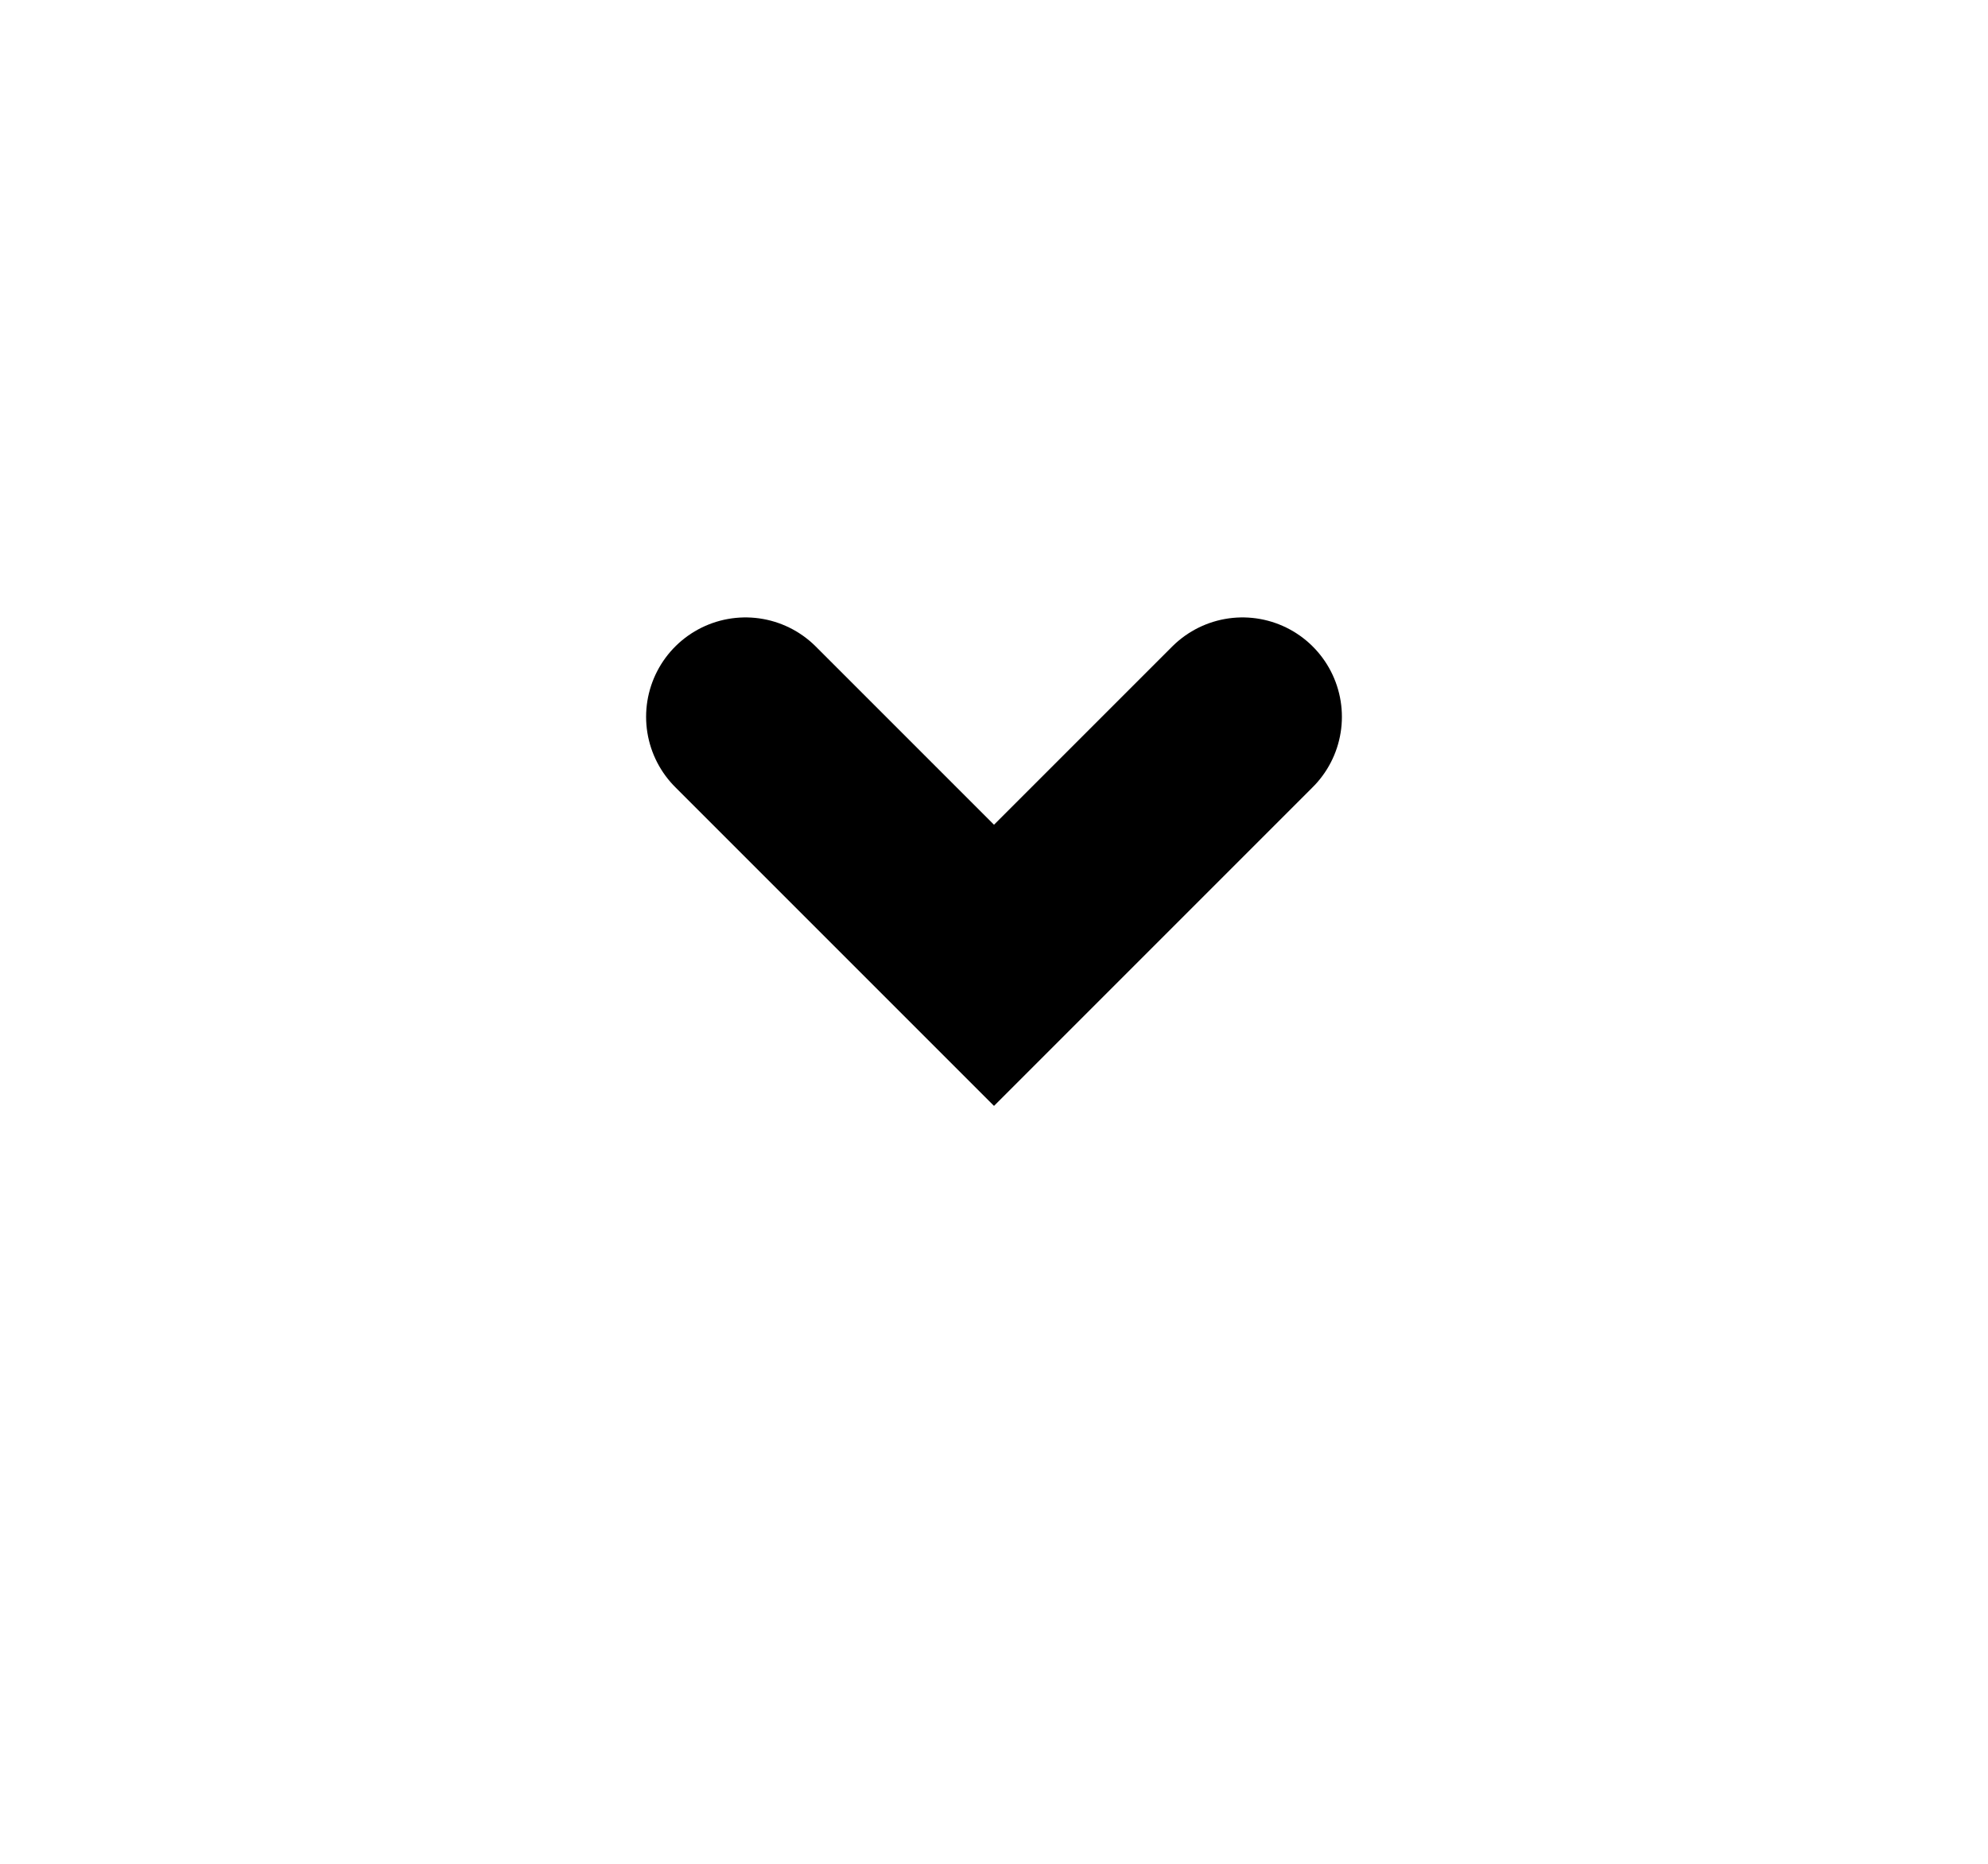 <svg width="16" height="15" viewBox="0 0 16 15" fill="none" xmlns="http://www.w3.org/2000/svg">
<g id="Frame 98">
<path id="Vector 11" d="M10 5.769L8 7.769L6 5.769" stroke="black" stroke-width="1.6" stroke-linecap="round"/>
</g>
</svg>
